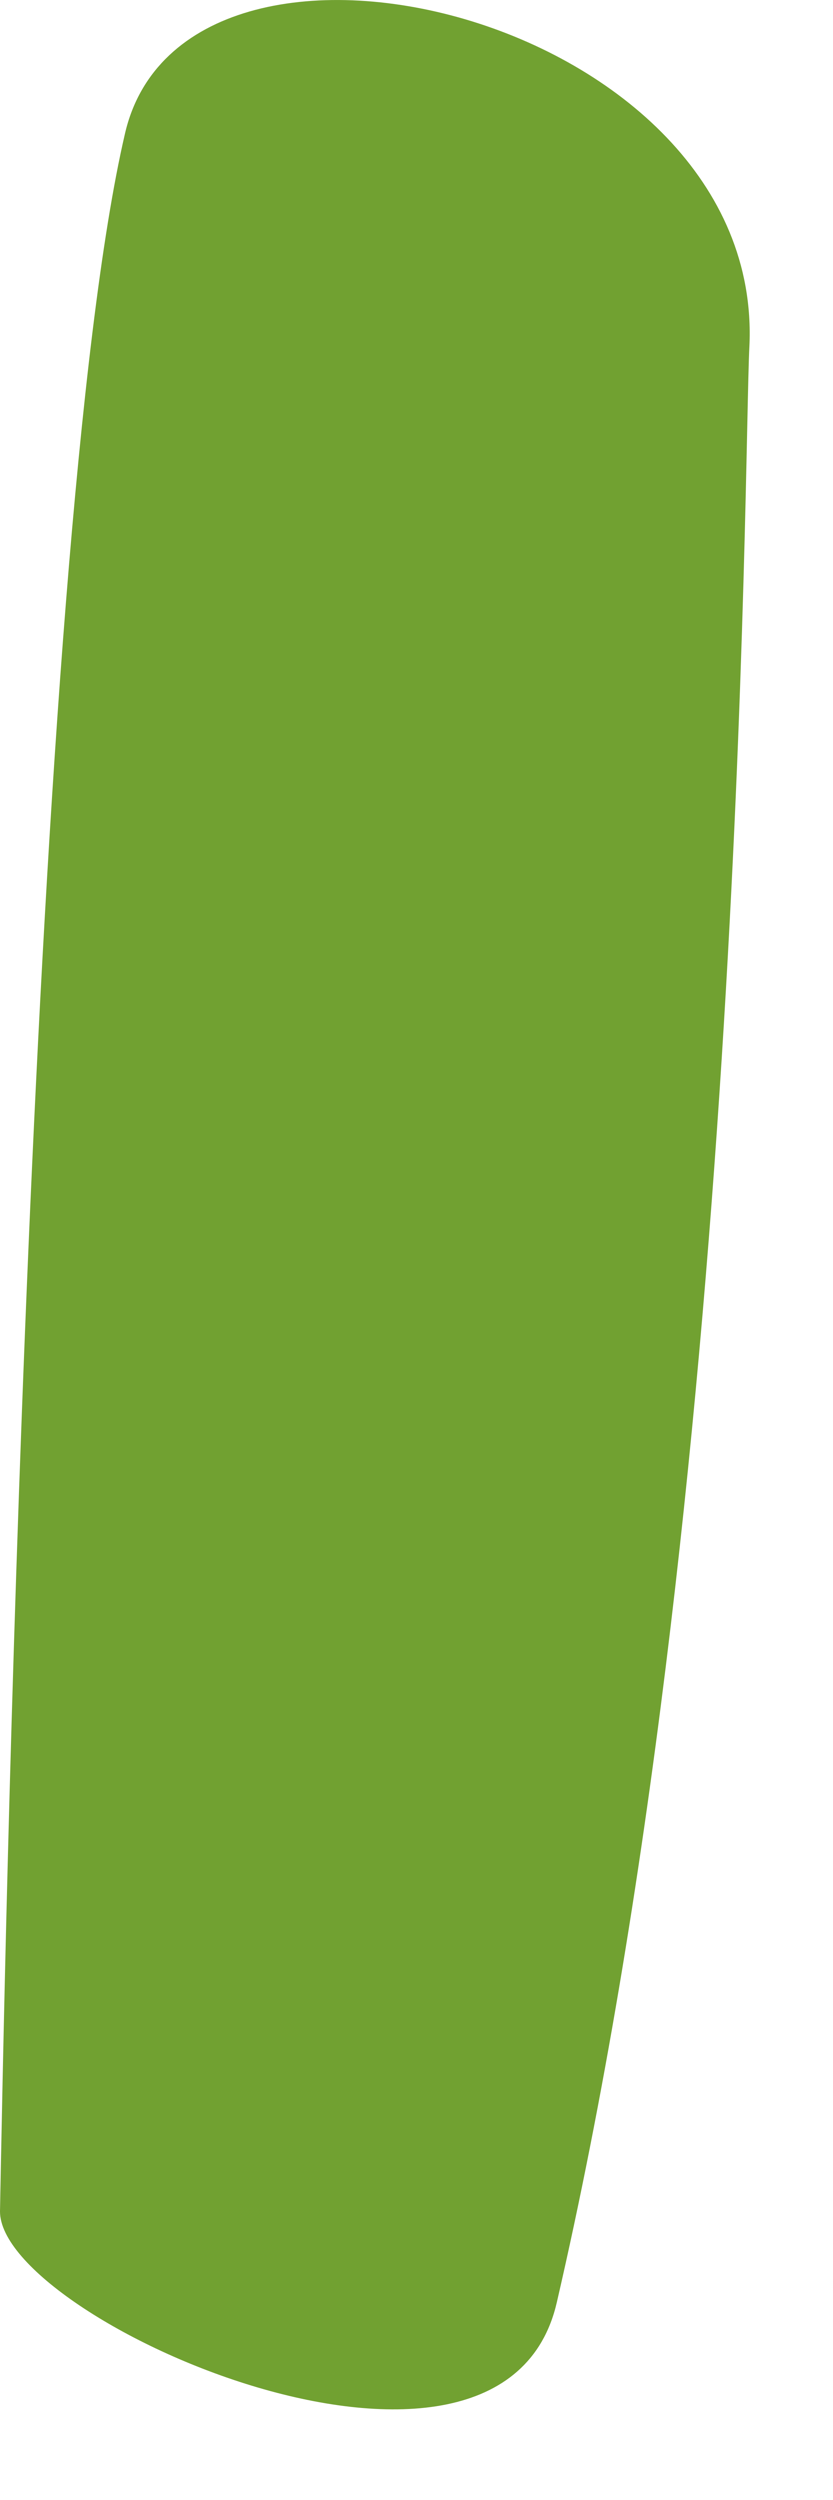 <?xml version="1.0" encoding="utf-8"?>
<svg xmlns="http://www.w3.org/2000/svg" fill="none" height="100%" overflow="visible" preserveAspectRatio="none" style="display: block;" viewBox="0 0 8 24" width="100%">
<path d="M1.199 1.288C0.29 5.206 0.038 19.26 0 21.23C0 22.277 4.821 24.4 5.348 22.101C7.158 14.265 7.143 4.366 7.197 3.327C7.349 0.157 1.765 -1.202 1.199 1.288Z" fill="#71A131" id="Vector"/>
</svg>